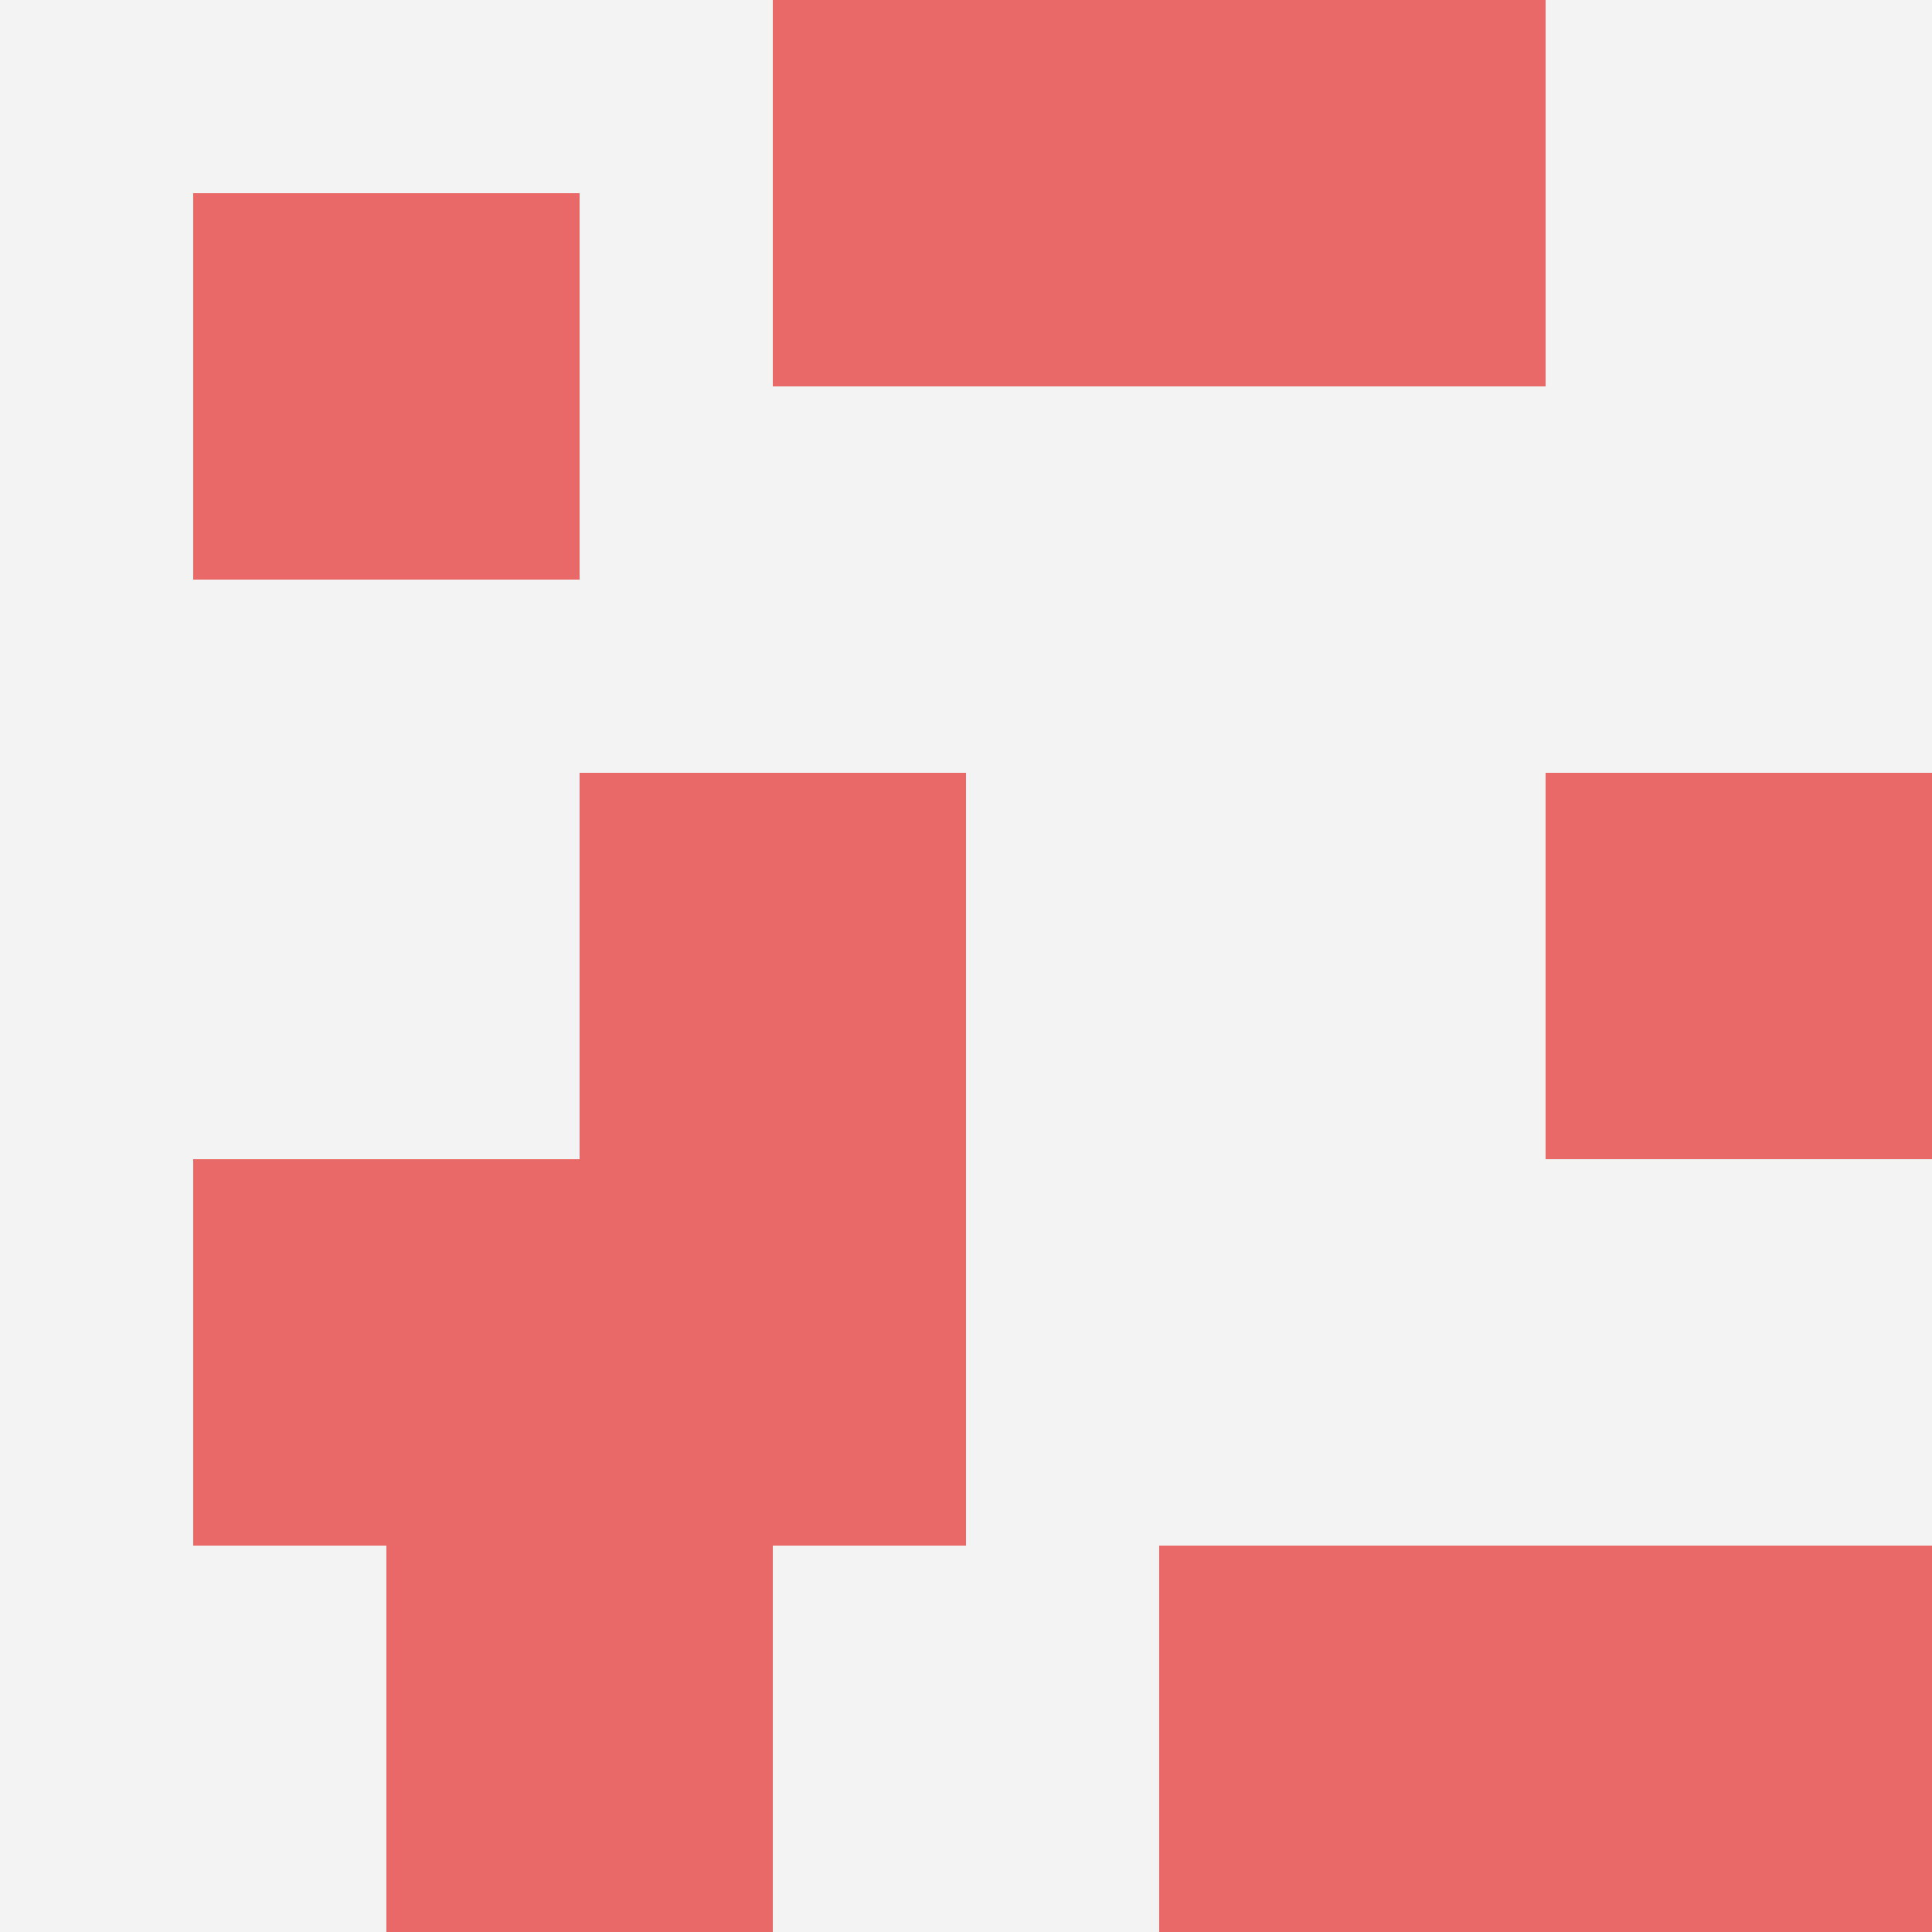 <svg id="ten-svg" xmlns="http://www.w3.org/2000/svg" preserveAspectRatio="xMinYMin meet" viewBox="0 0 10 10"> <rect x="0" y="0" width="10" height="10" fill="#F3F3F3"/><rect class="t" x="2" y="8"/><rect class="t" x="3" y="6"/><rect class="t" x="1" y="1"/><rect class="t" x="1" y="6"/><rect class="t" x="4" y="0"/><rect class="t" x="8" y="4"/><rect class="t" x="8" y="8"/><rect class="t" x="3" y="4"/><rect class="t" x="6" y="8"/><rect class="t" x="6" y="0"/><style>.t{width:2px;height:2px;fill:#E96868} #ten-svg{shape-rendering:crispedges;}</style></svg>
